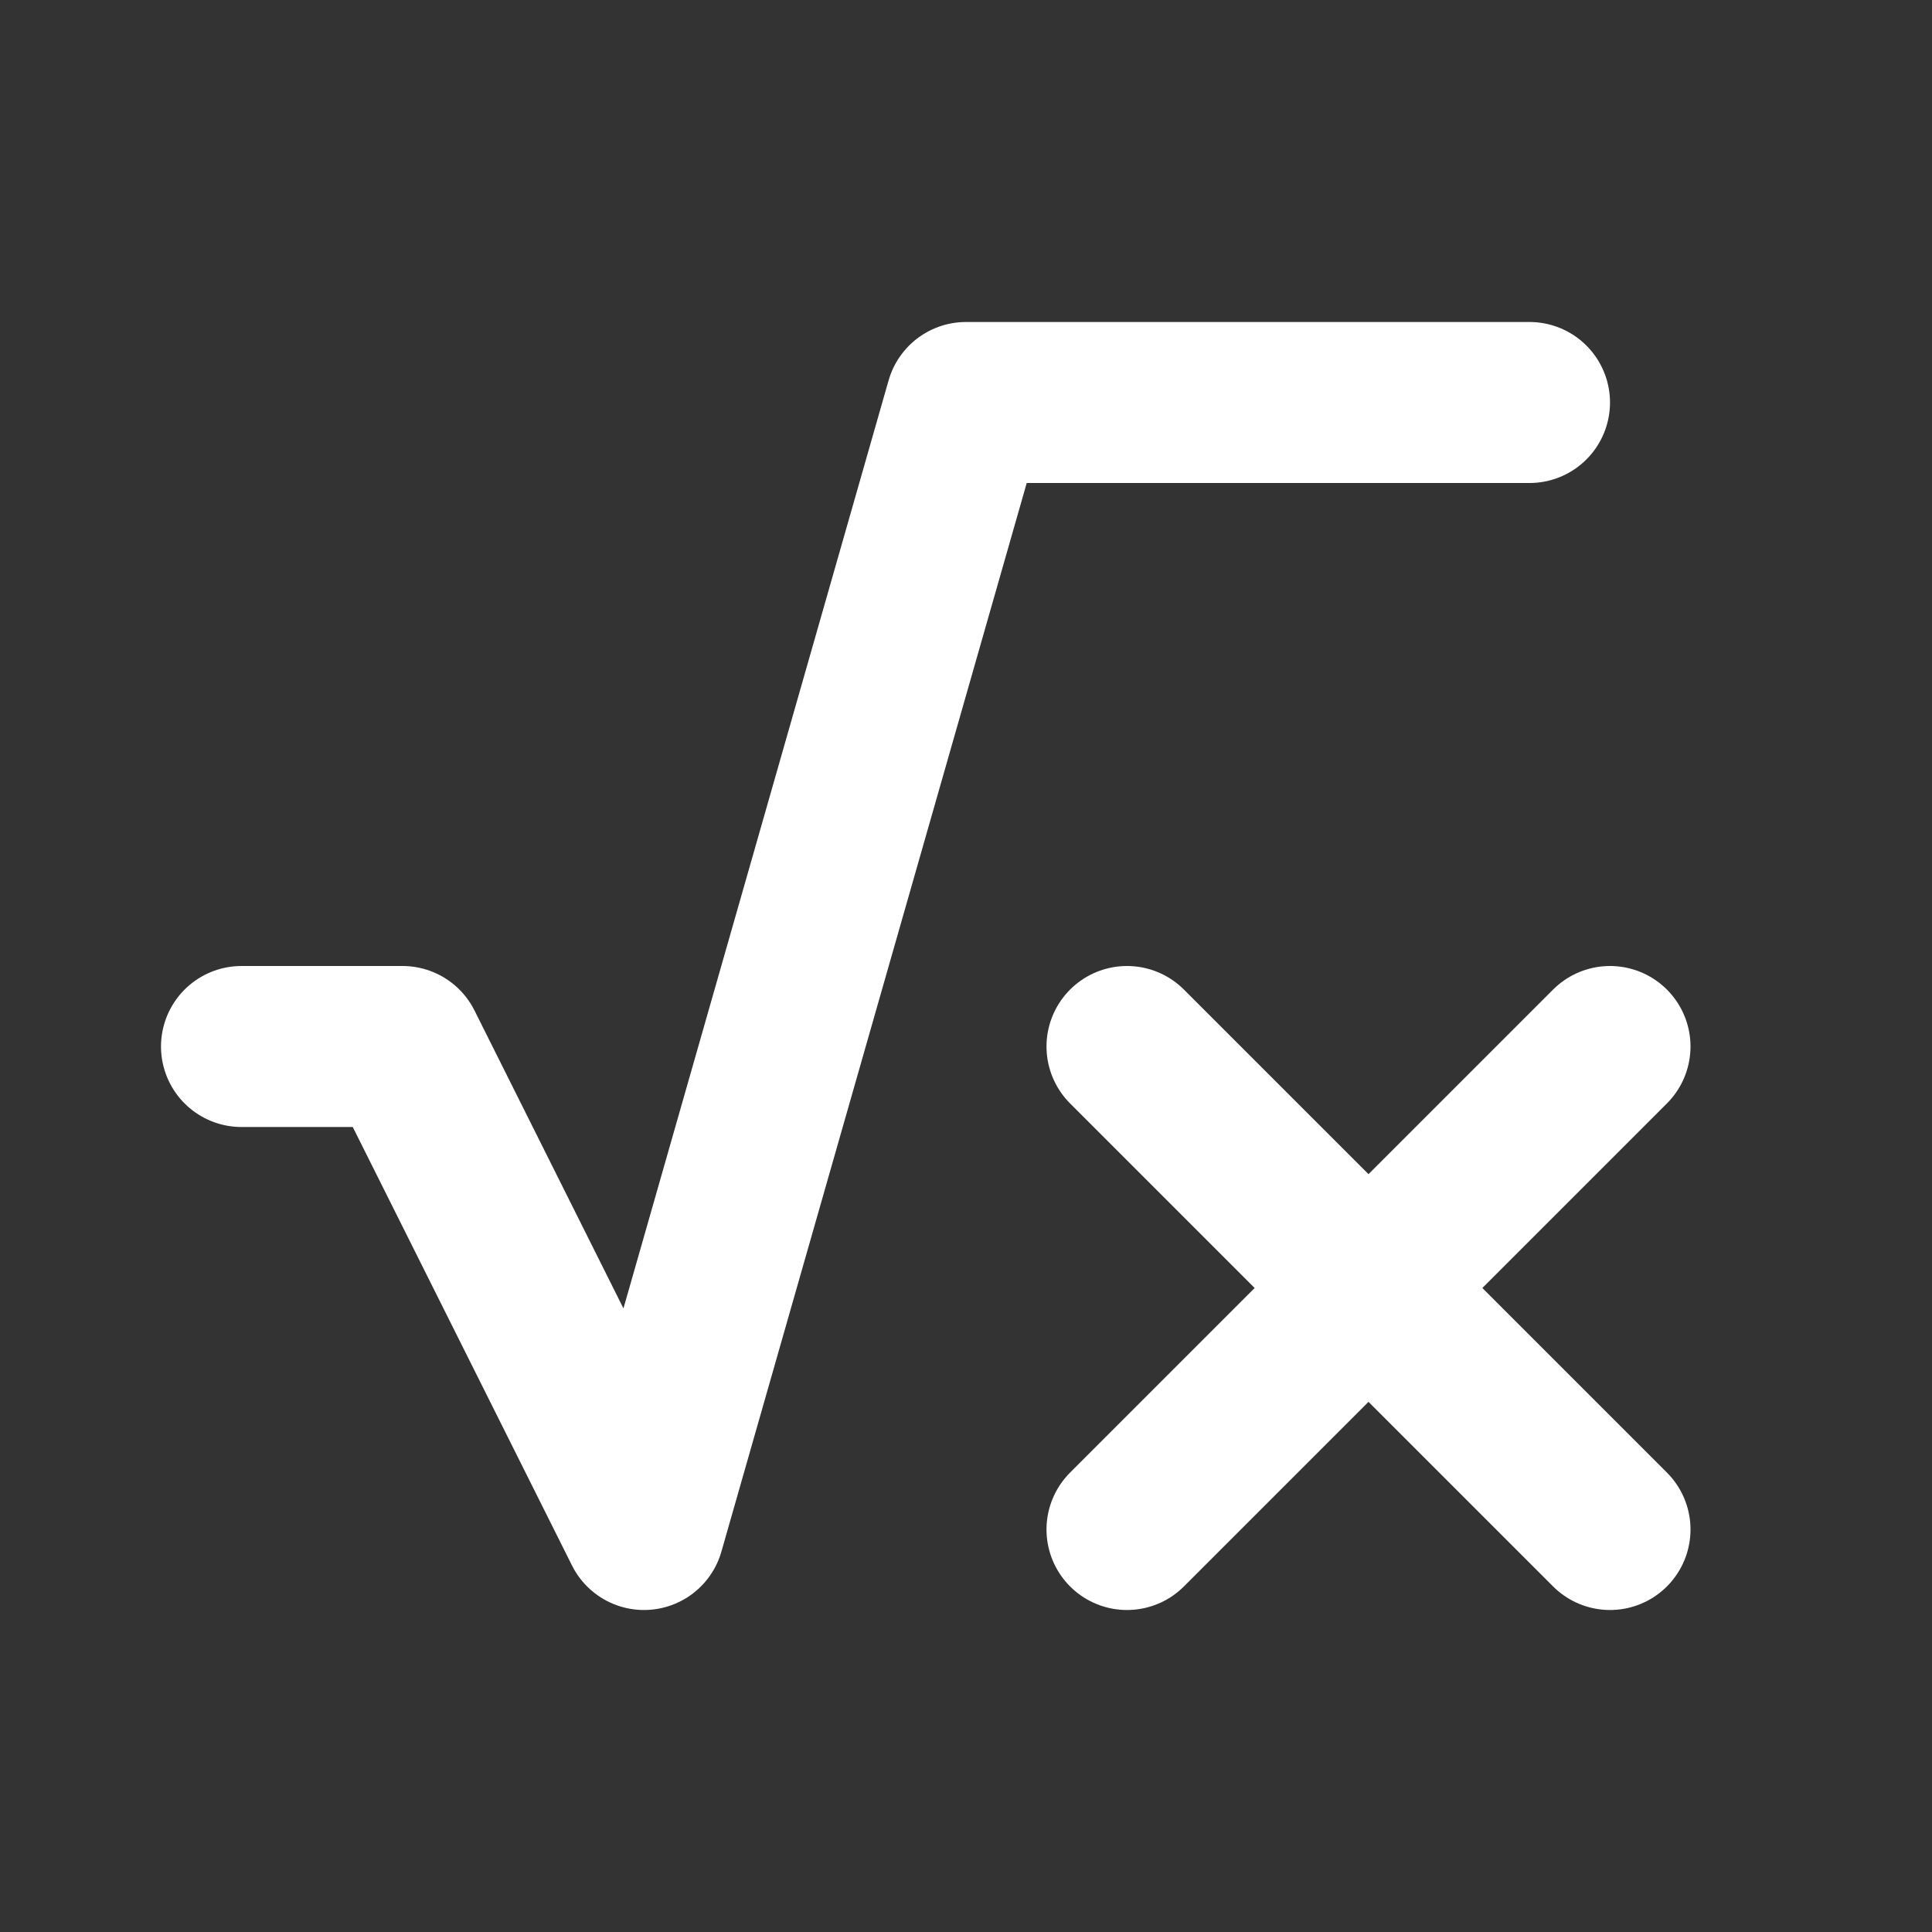 <svg width="24" height="24" viewBox="0 0 24 24" fill="none" xmlns="http://www.w3.org/2000/svg">
<rect x="0" y="0" width="24" height="24" fill="#333333" stroke="none"/>
<path d="M19 5H12L8 19L5 13H3M14 13L20 19M14 19L20 13" stroke="white" stroke-width="2" stroke-linecap="round" stroke-linejoin="round"/>
</svg>
